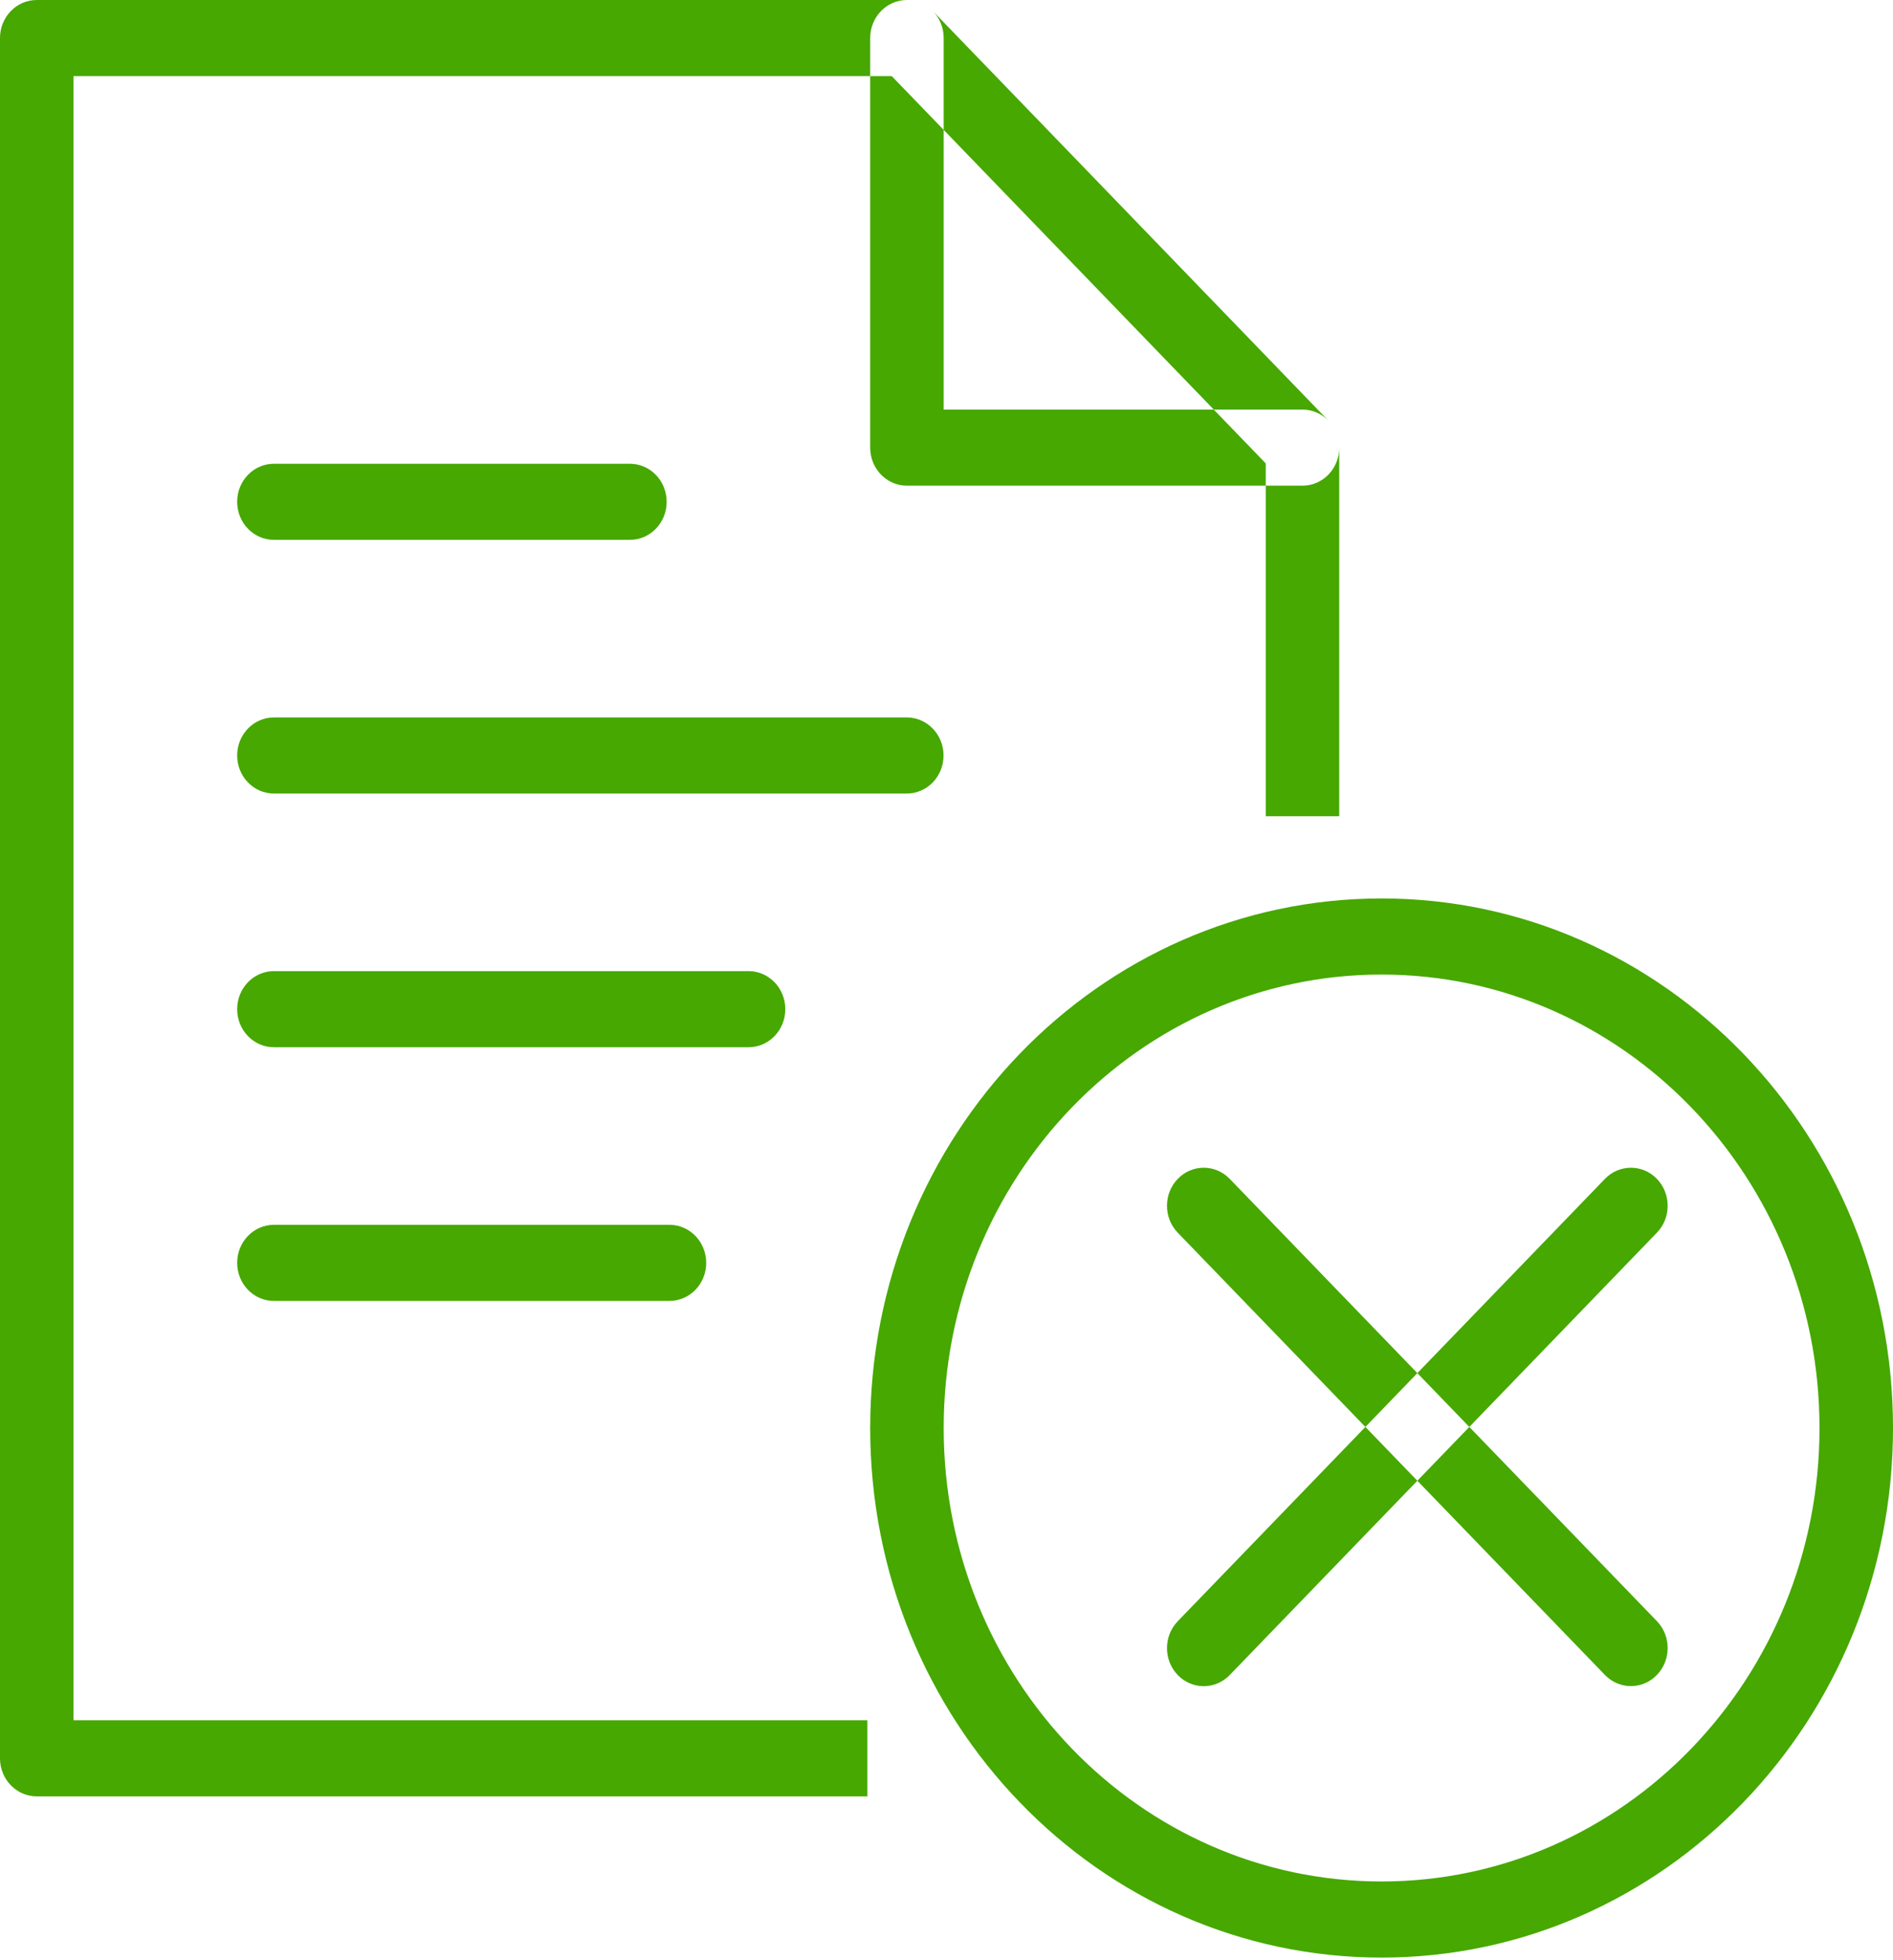 <?xml version="1.0" encoding="UTF-8"?>
<svg width="112px" height="116px" viewBox="0 0 112 116" version="1.1" xmlns="http://www.w3.org/2000/svg" xmlns:xlink="http://www.w3.org/1999/xlink">
    <!-- Generator: Sketch 48.2 (47327) - http://www.bohemiancoding.com/sketch -->
    <title>Page 1</title>
    <desc>Created with Sketch.</desc>
    <defs></defs>
    <g id="Cobertura-Solar" stroke="none" stroke-width="1" fill="none" fill-rule="evenodd" transform="translate(-305, -2998)">
        <g id="Page-1" transform="translate(305, 2998)" fill="#46A800">
            <path d="M55.834,2.251 C55.834,1.007 54.86,-0 53.66,-0 C52.459,-0 51.485,1.007 51.485,2.251 L51.485,26.49 C51.485,27.734 52.459,28.742 53.66,28.742 L77.063,28.742 C78.263,28.742 79.236,27.734 79.236,26.49 C79.236,25.246 78.263,24.239 77.063,24.239 L55.834,24.239 L55.834,2.251 Z M4.348,101.8 L4.348,4.503 L52.759,4.503 L74.888,27.422 L74.888,48.304 L79.236,48.304 L79.236,26.49 C79.236,25.893 79.008,25.32 78.6,24.897 L55.197,0.659 C54.79,0.237 54.236,-0 53.66,-0 L2.174,-0 C0.974,-0 0,1.007 0,2.251 L0,104.053 C0,105.296 0.974,106.304 2.174,106.304 L51.319,106.304 L51.319,101.8 L4.348,101.8 Z M98.031,95.935 L72.757,69.762 C71.907,68.883 70.53,68.883 69.682,69.763 C68.833,70.642 68.833,72.068 69.682,72.947 L94.957,99.12 C95.806,99.999 97.183,99.999 98.031,99.119 C98.881,98.24 98.88,96.814 98.031,95.935 Z M72.757,99.124 L98.031,72.947 C98.881,72.067 98.881,70.642 98.031,69.762 C97.183,68.883 95.806,68.883 94.957,69.762 L69.682,95.94 C68.833,96.819 68.833,98.245 69.682,99.124 C70.531,100.004 71.907,100.004 72.757,99.124 Z M112,84.506 C112,101.815 98.45,115.844 81.743,115.844 C65.029,115.844 51.485,101.818 51.485,84.506 C51.485,67.197 65.031,53.168 81.743,53.168 C98.448,53.168 112,67.2 112,84.506 Z M107.651,84.506 C107.651,69.688 96.047,57.671 81.743,57.671 C67.433,57.671 55.834,69.684 55.834,84.506 C55.834,99.33 67.431,111.34 81.743,111.34 C96.049,111.34 107.651,99.328 107.651,84.506 Z M16.207,76.984 L39.609,76.984 C40.81,76.984 41.783,75.977 41.783,74.732 C41.783,73.489 40.81,72.481 39.609,72.481 L16.207,72.481 C15.005,72.481 14.032,73.489 14.032,74.732 C14.032,75.977 15.005,76.984 16.207,76.984 Z M16.207,61.972 L44.29,61.972 C45.49,61.972 46.463,60.964 46.463,59.72 C46.463,58.477 45.49,57.468 44.29,57.468 L16.207,57.468 C15.005,57.468 14.032,58.477 14.032,59.72 C14.032,60.964 15.005,61.972 16.207,61.972 Z M16.207,46.96 L53.65,46.96 C54.851,46.96 55.825,45.951 55.825,44.708 C55.825,43.464 54.851,42.456 53.65,42.456 L16.207,42.456 C15.005,42.456 14.032,43.464 14.032,44.708 C14.032,45.951 15.005,46.96 16.207,46.96 Z M16.207,31.947 L37.269,31.947 C38.469,31.947 39.443,30.94 39.443,29.696 C39.443,28.452 38.469,27.444 37.269,27.444 L16.207,27.444 C15.005,27.444 14.032,28.452 14.032,29.696 C14.032,30.94 15.005,31.947 16.207,31.947 Z" id="Fill-1"></path>
        </g>
    </g>
</svg>